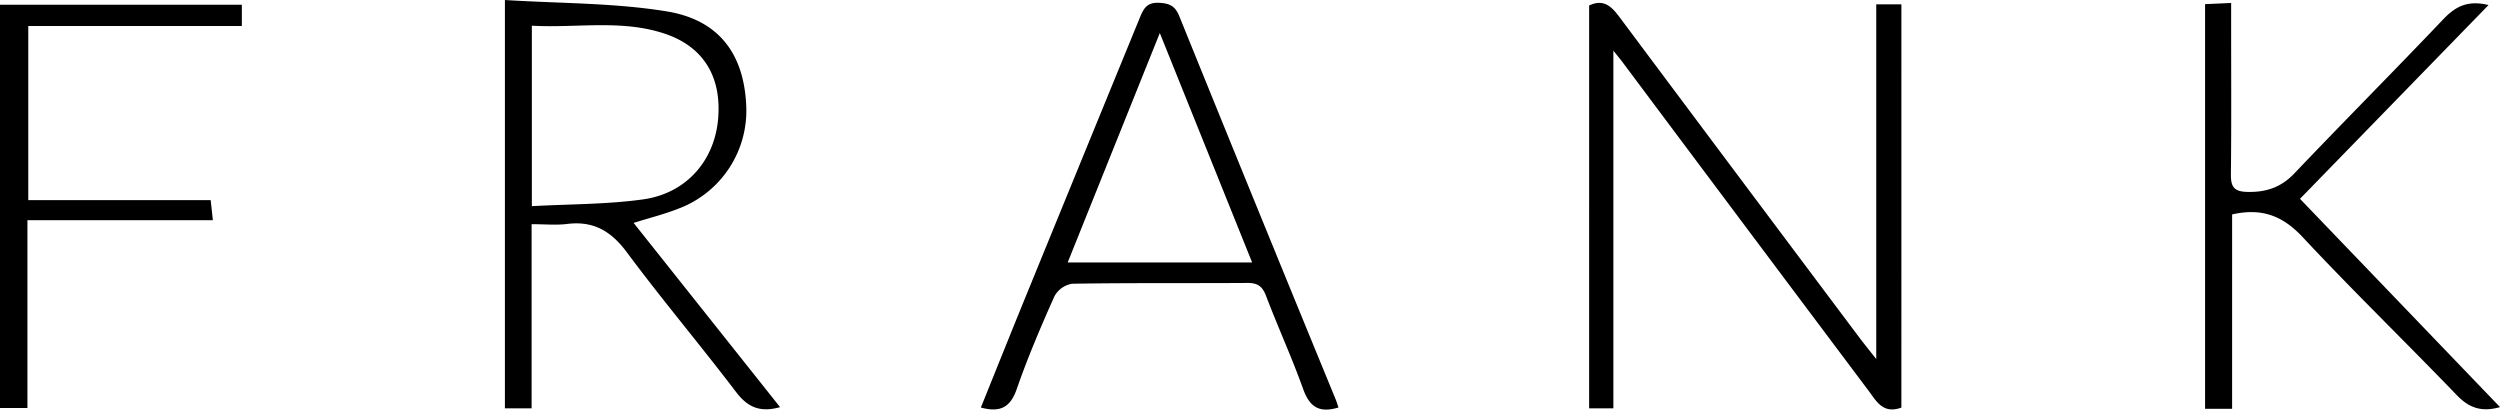 <svg xmlns="http://www.w3.org/2000/svg" viewBox="0 0 634.134 103.896"><path d="M482.292 103.385c-4.66 1.718-6.347-1.641-8.29-4.23q-31.3-41.715-62.514-83.486c-.472-.631-.982-1.233-2.249-2.818v90.728h-6.15V1.395c3.85-1.821 5.832.434 7.837 3.118q30.306 40.584 60.7 81.1c1.089 1.453 2.24 2.859 4.291 5.469V1.094h6.378zM128.072.003c13.959.88 27.676.708 41.013 2.878 13.267 2.159 19.5 10.757 20.177 23.5a26.553 26.553 0 01-17.232 26.568c-3.53 1.388-7.241 2.315-11.31 3.591l37.147 46.732c-5.223 1.469-8.313-.09-11.2-3.887-9.061-11.915-18.735-23.37-27.658-35.384-4.009-5.4-8.492-8.022-15.166-7.192-2.763.344-5.6.057-9 .057v46.707h-6.771zm6.831 52.289c9.783-.54 19.094-.441 28.213-1.716 11.034-1.541 18.173-9.886 19.047-20.538s-3.769-18.286-13.717-21.552c-10.959-3.6-22.23-1.329-33.543-1.969zM339.512 103.359c-5.106 1.562-7.415-.354-8.994-4.765-2.85-7.957-6.387-15.665-9.392-23.569-.925-2.434-2.156-3.272-4.717-3.254-14.817.1-29.636-.045-44.45.2a6.257 6.257 0 00-4.5 3.187c-3.451 7.721-6.779 15.527-9.553 23.51-1.6 4.606-4.127 6.051-9.109 4.708 3.83-9.485 7.611-18.944 11.466-28.372q14.4-35.234 28.835-70.457c.939-2.306 1.778-3.982 4.859-3.834 2.662.128 4.1.734 5.177 3.4q19.719 48.675 39.687 97.25c.242.598.424 1.222.691 1.996zm-21.9-36.78l-23.422-58.2c-8 19.929-15.593 38.834-23.37 58.2zM566.183 103.692h-6.858V1.05l6.613-.295v5.953c0 12.494.076 24.989-.059 37.481-.033 3.1.7 4.406 4.128 4.489 4.809.118 8.585-1.14 11.992-4.718 12.5-13.134 25.3-25.986 37.8-39.128 3.048-3.2 6.193-4.846 11.422-3.545l-47.82 49.146 50.737 52.828c-4.742 1.353-7.887.165-10.978-3.045-12.93-13.431-26.324-26.422-39.049-40.04-5-5.352-10.27-7.524-17.924-5.788zM7.173 50.761h46.265l.561 5.1H6.958v47.632H0V1.203h61.344v5.384H7.173z"/></svg>